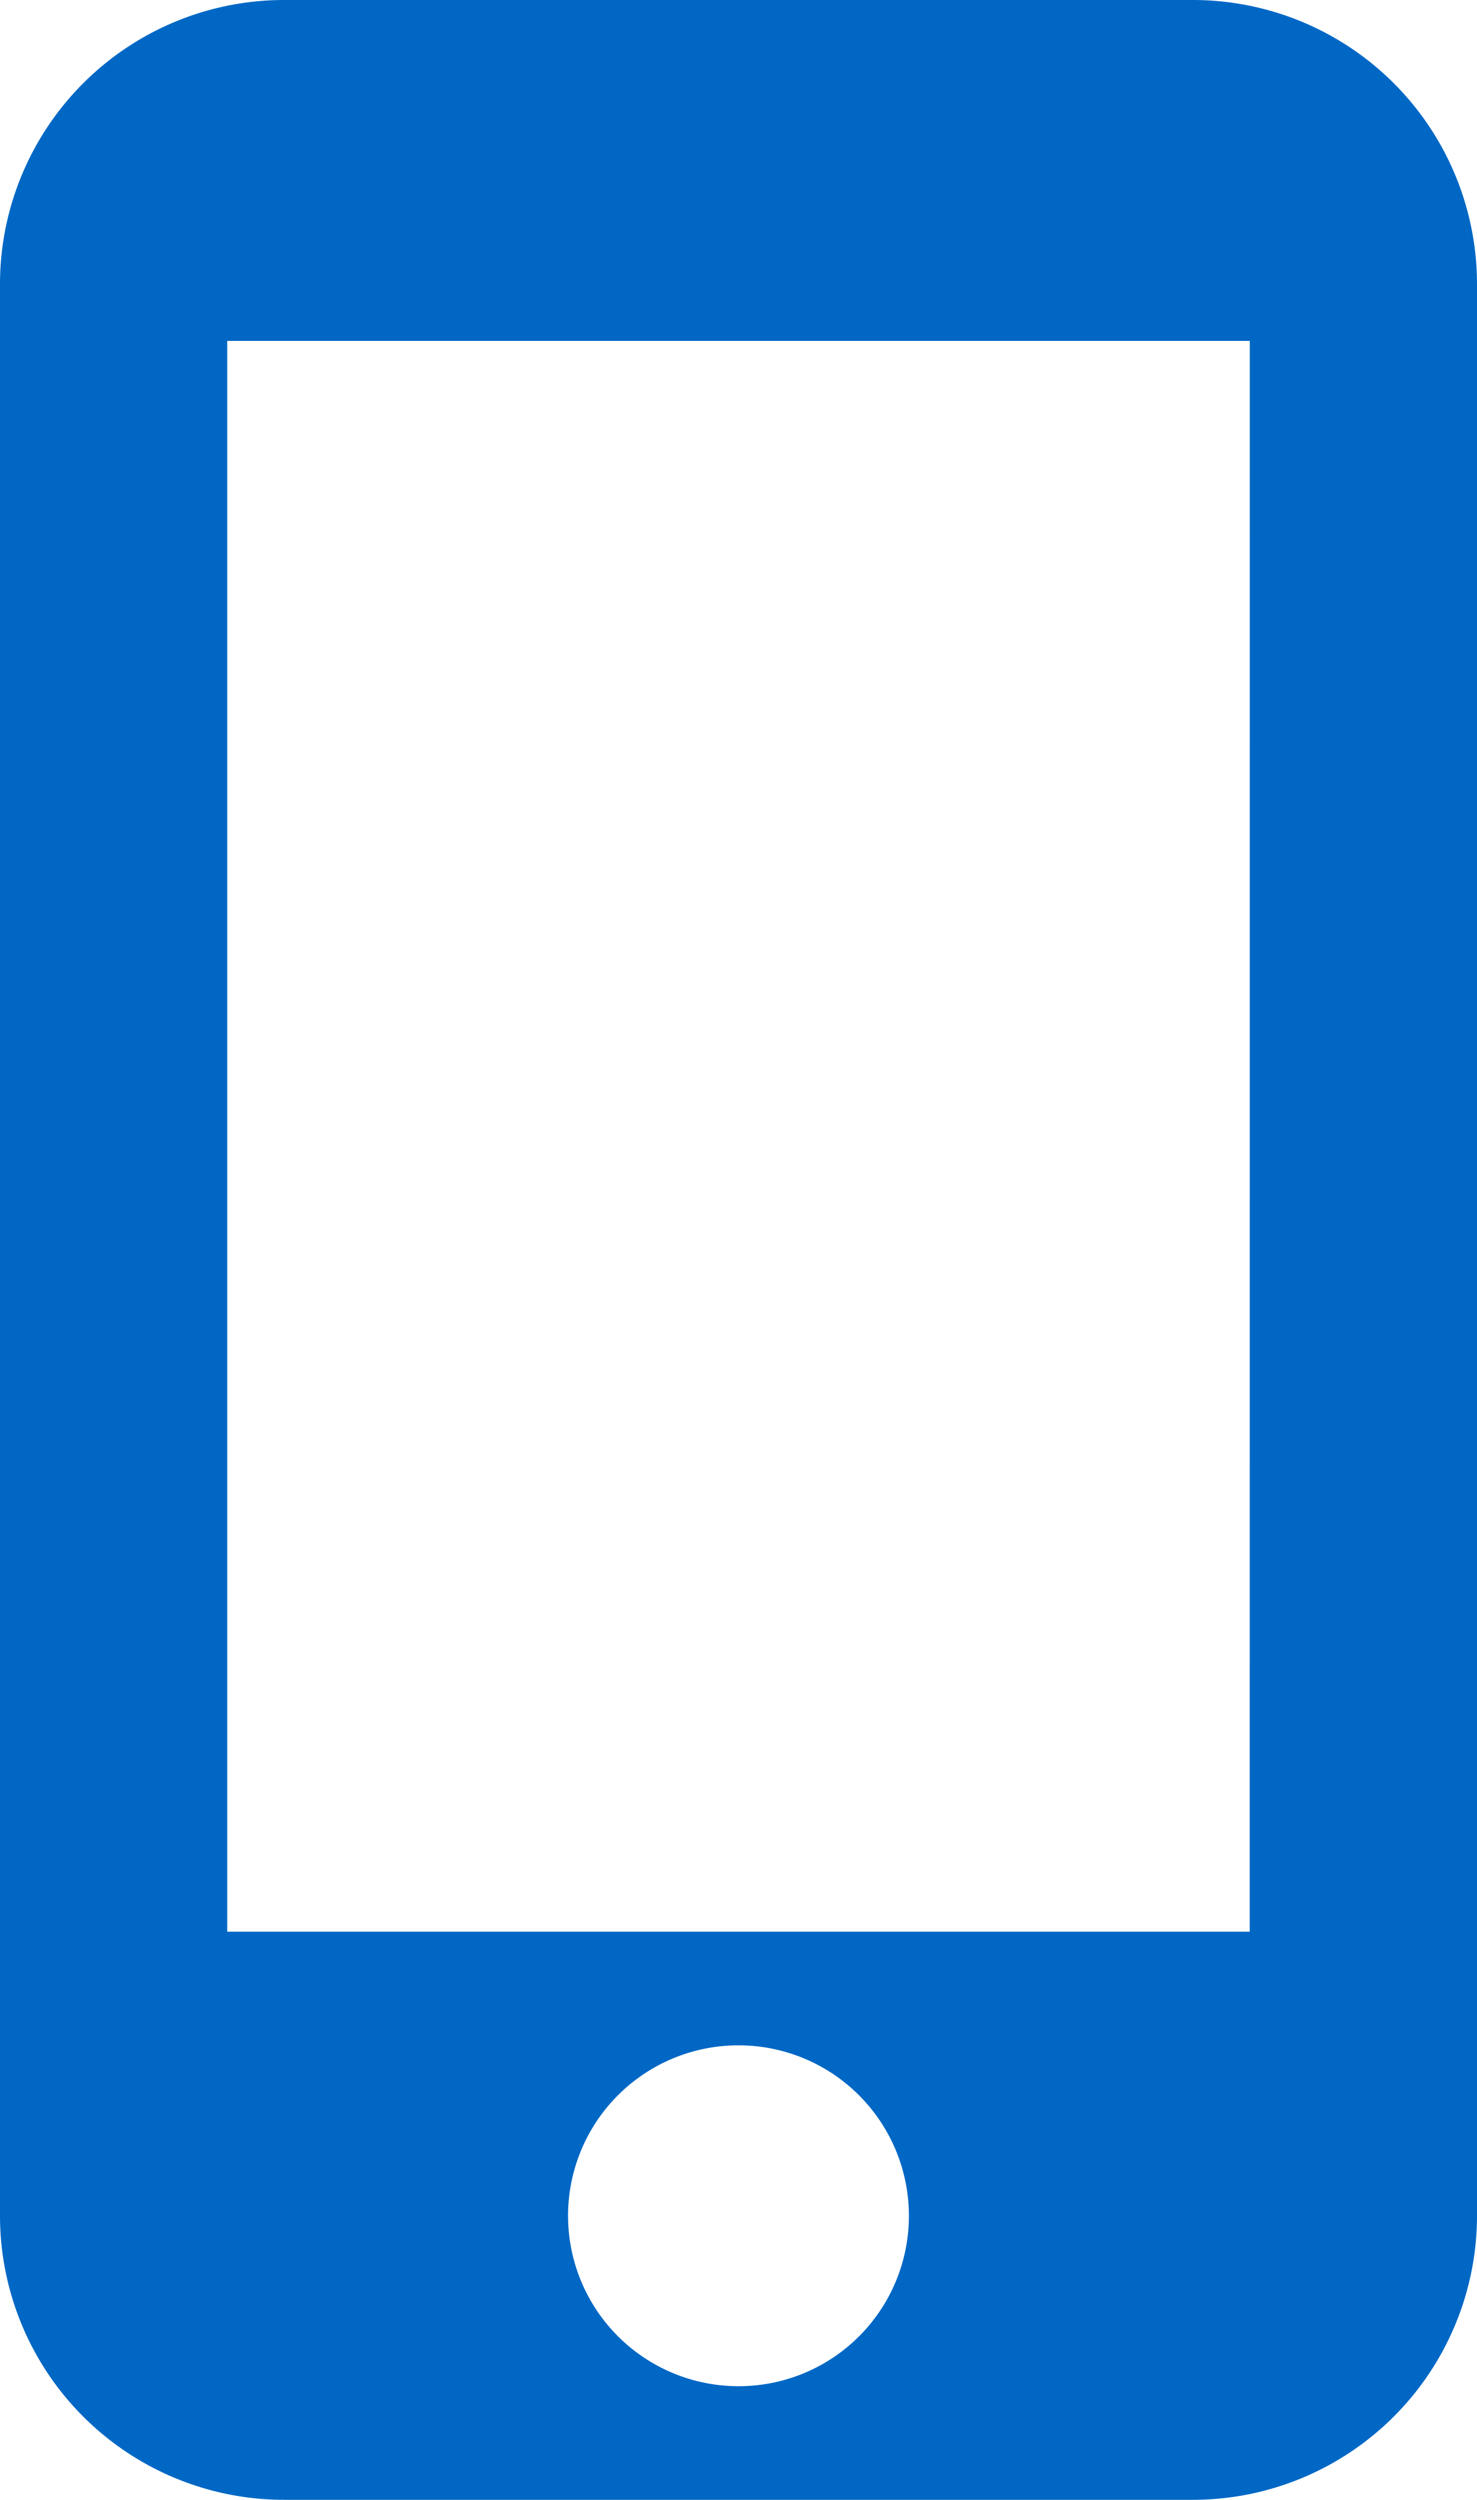 <svg xmlns="http://www.w3.org/2000/svg" viewBox="0 0 25.793 43.65">
  <title>callback-icon</title>
  <g id="Layer_2" data-name="Layer 2">
    <g id="Content">
      <path d="M20.833,0H4.96A4.962,4.962,0,0,0,0,4.96v33.729a4.962,4.962,0,0,0,4.96,4.96H20.833a4.962,4.962,0,0,0,4.96-4.96V4.96A4.962,4.962,0,0,0,20.833,0ZM12.896,41.665a2.976,2.976,0,1,1,2.976-2.976A2.972,2.972,0,0,1,12.896,41.665Zm8.928-7.936H3.968V5.952H21.825Z" style="fill: #0067c5"/>
    </g>
  </g>
</svg>
